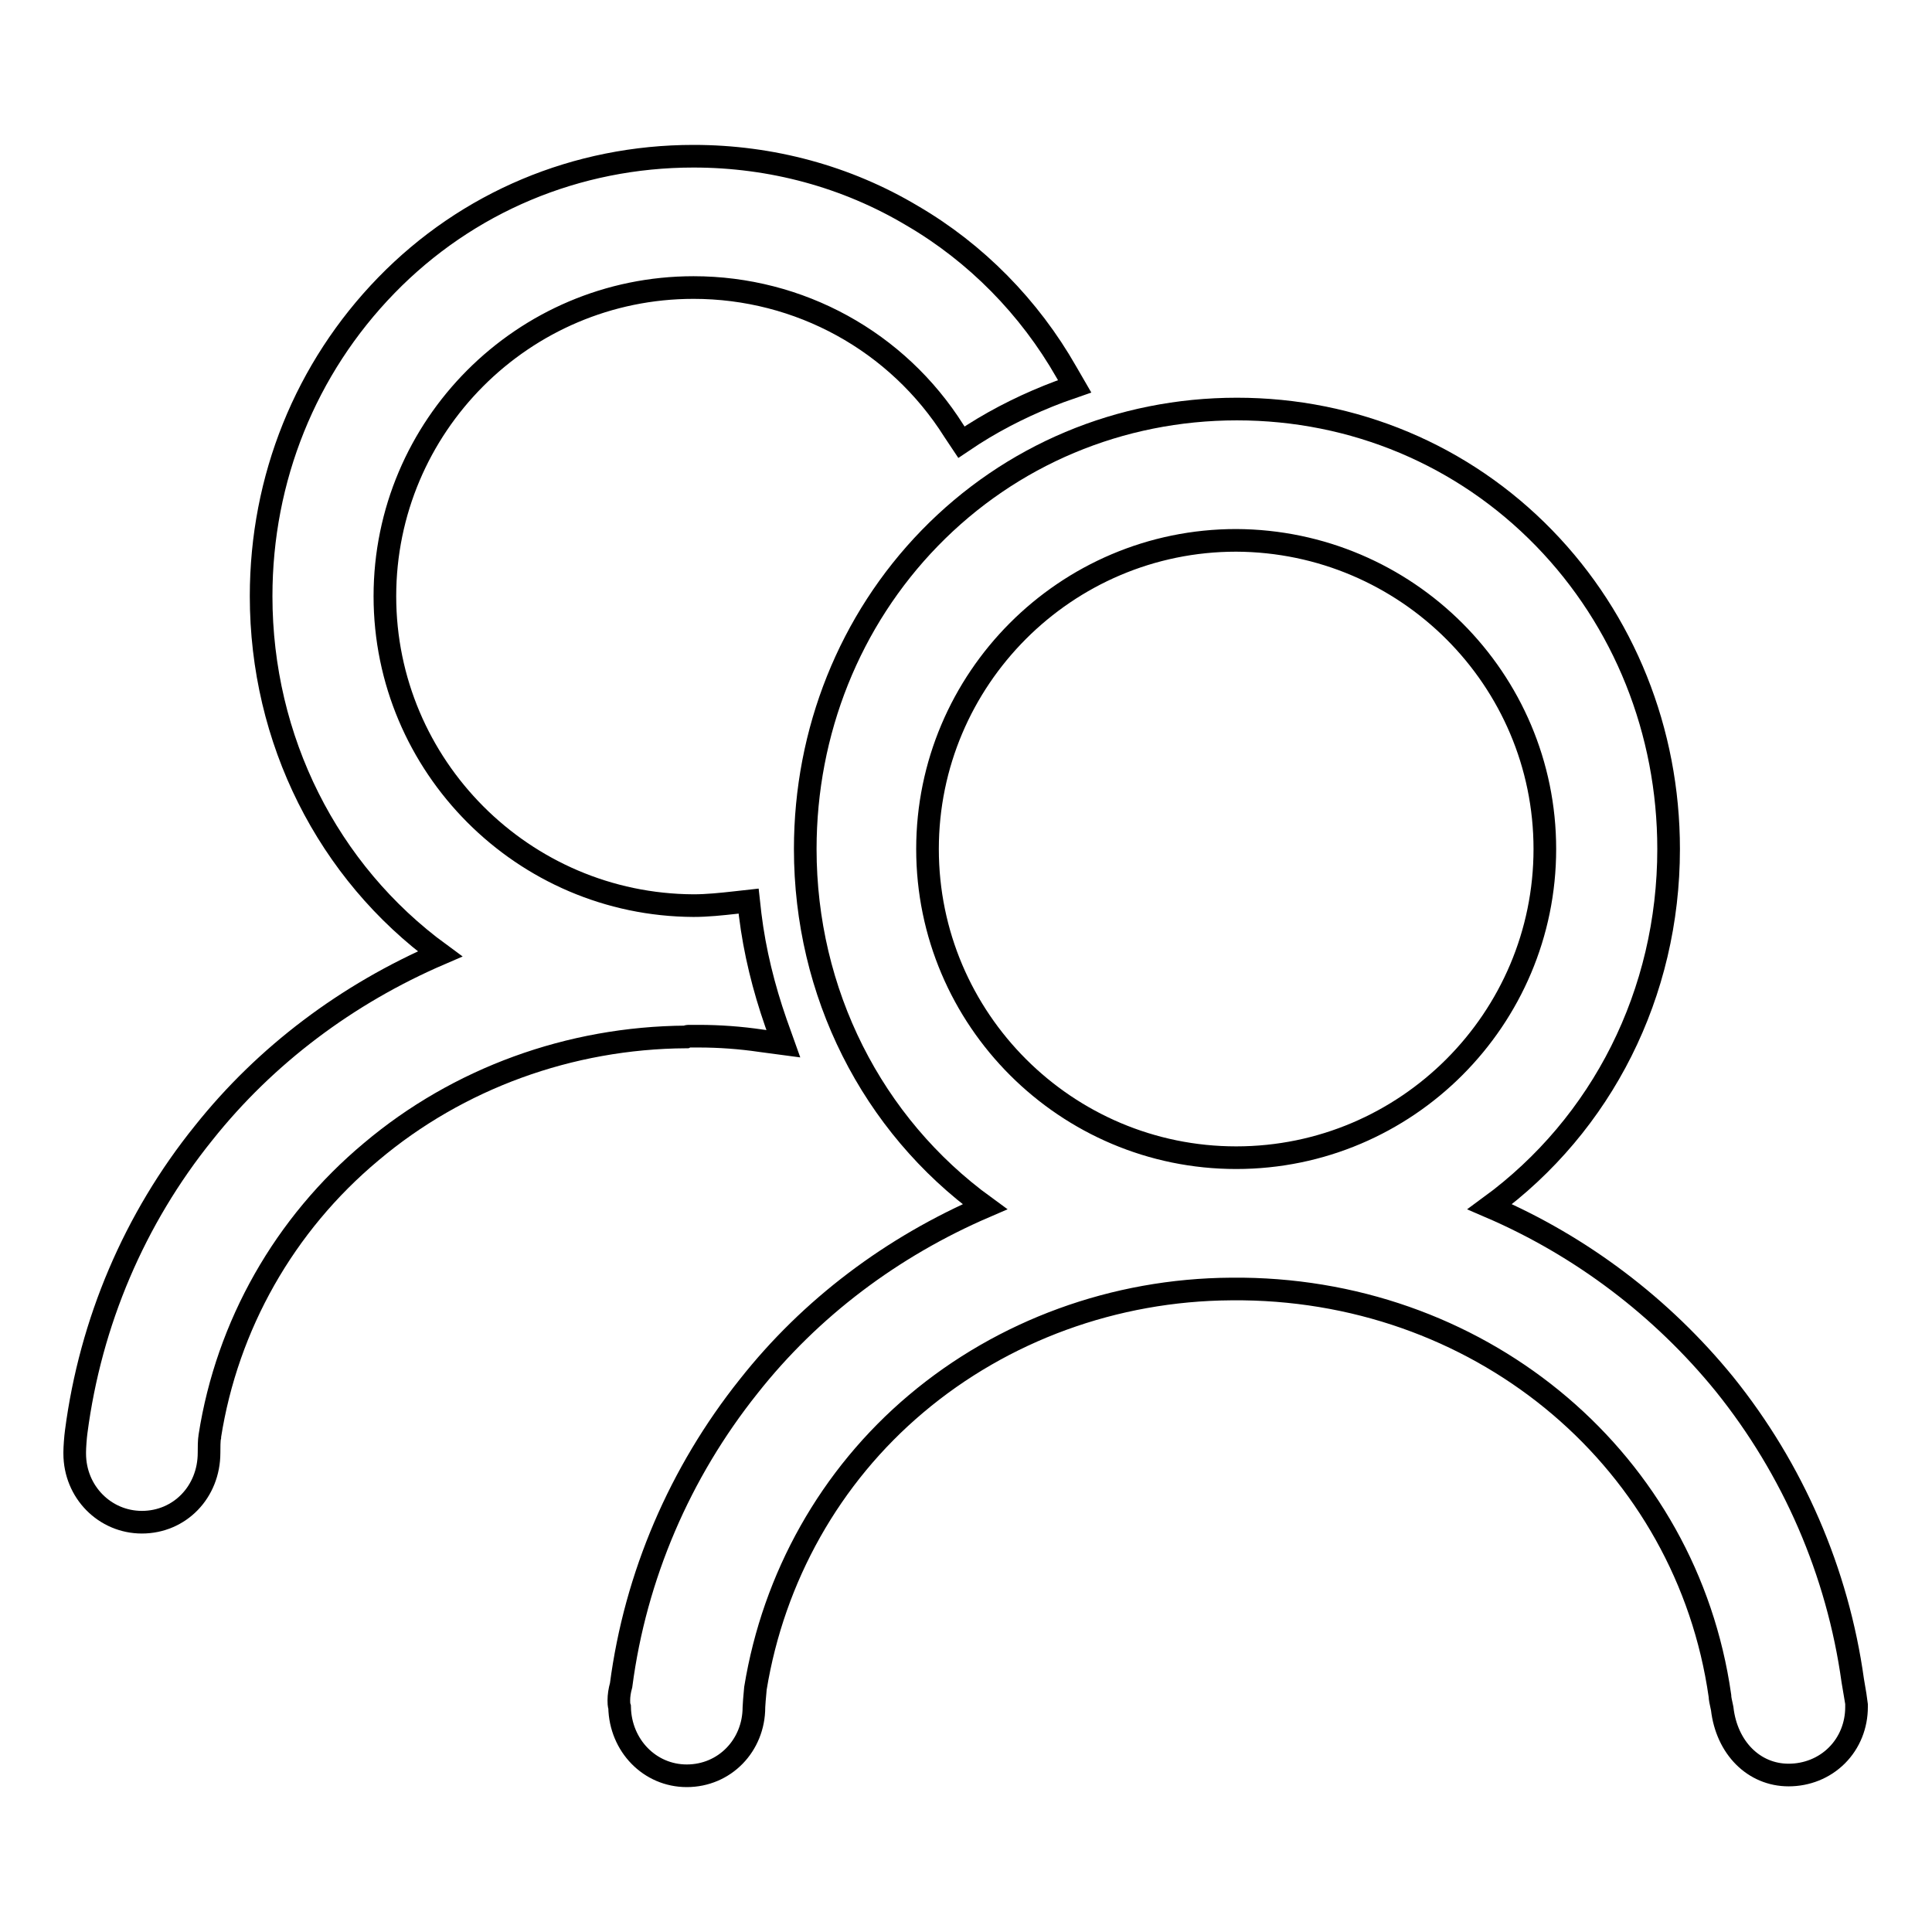 <?xml version="1.0" encoding="utf-8"?>
<!-- Svg Vector Icons : http://www.onlinewebfonts.com/icon -->
<!DOCTYPE svg PUBLIC "-//W3C//DTD SVG 1.1//EN" "http://www.w3.org/Graphics/SVG/1.1/DTD/svg11.dtd">
<svg version="1.1" xmlns="http://www.w3.org/2000/svg" xmlns:xlink="http://www.w3.org/1999/xlink" x="0px" y="0px" viewBox="0 0 256 256" enable-background="new 0 0 256 256" xml:space="preserve">
<g><g><path stroke-width="3" fill-opacity="0" stroke="#000000"  d="M91.2,137.3c0.2,0,0.4,0,0.6,0c0.2,0,0.4,0,0.6,0c0.1,0,0.1,0,0.2,0c2.7,0,5.5,0.2,8.2,0.6l3,0.4l-1-2.8c-1.6-4.6-2.8-9.4-3.4-14.3l-0.2-1.8l-1.8,0.2c-1.8,0.2-3.7,0.4-5.5,0.4C69.3,119.9,51,101.5,51,79s18.3-40.9,40.9-40.9c14,0,27,7.1,34.5,19l1,1.5l1.5-1c3.6-2.3,7.5-4.2,11.5-5.7l2-0.7l-1.1-1.9c-4.9-8.6-12-15.8-20.4-20.7c-8.7-5.2-18.7-7.9-29-7.9c-15.5,0-30,6.1-40.7,17.1C40.5,48.8,34.6,63.4,34.6,79c0,19,8.8,36.5,23.7,47.4c-12.3,5.3-23.1,13.4-31.3,23.7c-9.2,11.4-15,25.1-16.9,39.6c-0.1,0.7-0.2,2.1-0.2,2.7v0.1v0.1c0,5.1,4,9.1,8.9,9.1c5,0,8.9-4,8.9-9.2v0c0-0.6,0-1.7,0.1-2.1l0-0.1c2.3-14.7,9.9-28.1,21.4-37.7c11.5-9.7,26.3-15.1,41.7-15.2C91.1,137.3,91.2,137.3,91.2,137.3z"/><path stroke-width="3" fill-opacity="0" stroke="#000000"  d="M246,225.8c0-0.1-0.3-2-0.5-3.1c-2-14.4-7.9-28-17-39.3c-8.3-10.2-19-18.3-31.1-23.5c14.9-10.9,23.7-28.3,23.7-47.4c0-15.6-5.9-30.3-16.5-41.2c-10.7-11-25.2-17.1-40.7-17.1c-15.5,0-30,6.1-40.7,17.1c-10.6,10.9-16.5,25.6-16.5,41.2c0,19,8.8,36.5,23.8,47.4c-12.3,5.3-23.1,13.4-31.3,23.8c-9.1,11.4-15,25.1-16.9,39.6c-0.2,0.7-0.3,1.4-0.3,2c0,0.3,0,0.6,0.1,0.9c0.1,5.1,4,9.1,8.9,9.1c5,0,8.9-4,8.9-9.1c0-0.3,0.1-1.4,0.2-2.5c2.4-14.7,9.9-28.1,21.3-37.7c11.5-9.7,26.3-15.1,41.7-15.2c0.1,0,0.1,0,0.2,0c0.2,0,0.4,0,0.6,0c0.2,0,0.4,0,0.6,0c0.1,0,0.1,0,0.2,0c32.2,0.4,58.8,23,63.2,53.9c0,0.3,0.1,0.8,0.3,1.7c0.6,5.2,4.2,8.8,8.8,8.8c2.4,0,4.7-0.9,6.4-2.6s2.6-4,2.6-6.4v-0.1L246,225.8z M204.7,112.5c0,22.5-18.3,40.9-40.9,40.9c-22.5,0-40.9-18.3-40.9-40.9c0-22.5,18.3-40.9,40.9-40.9C186.4,71.7,204.7,90,204.7,112.5z"/></g></g>
</svg>